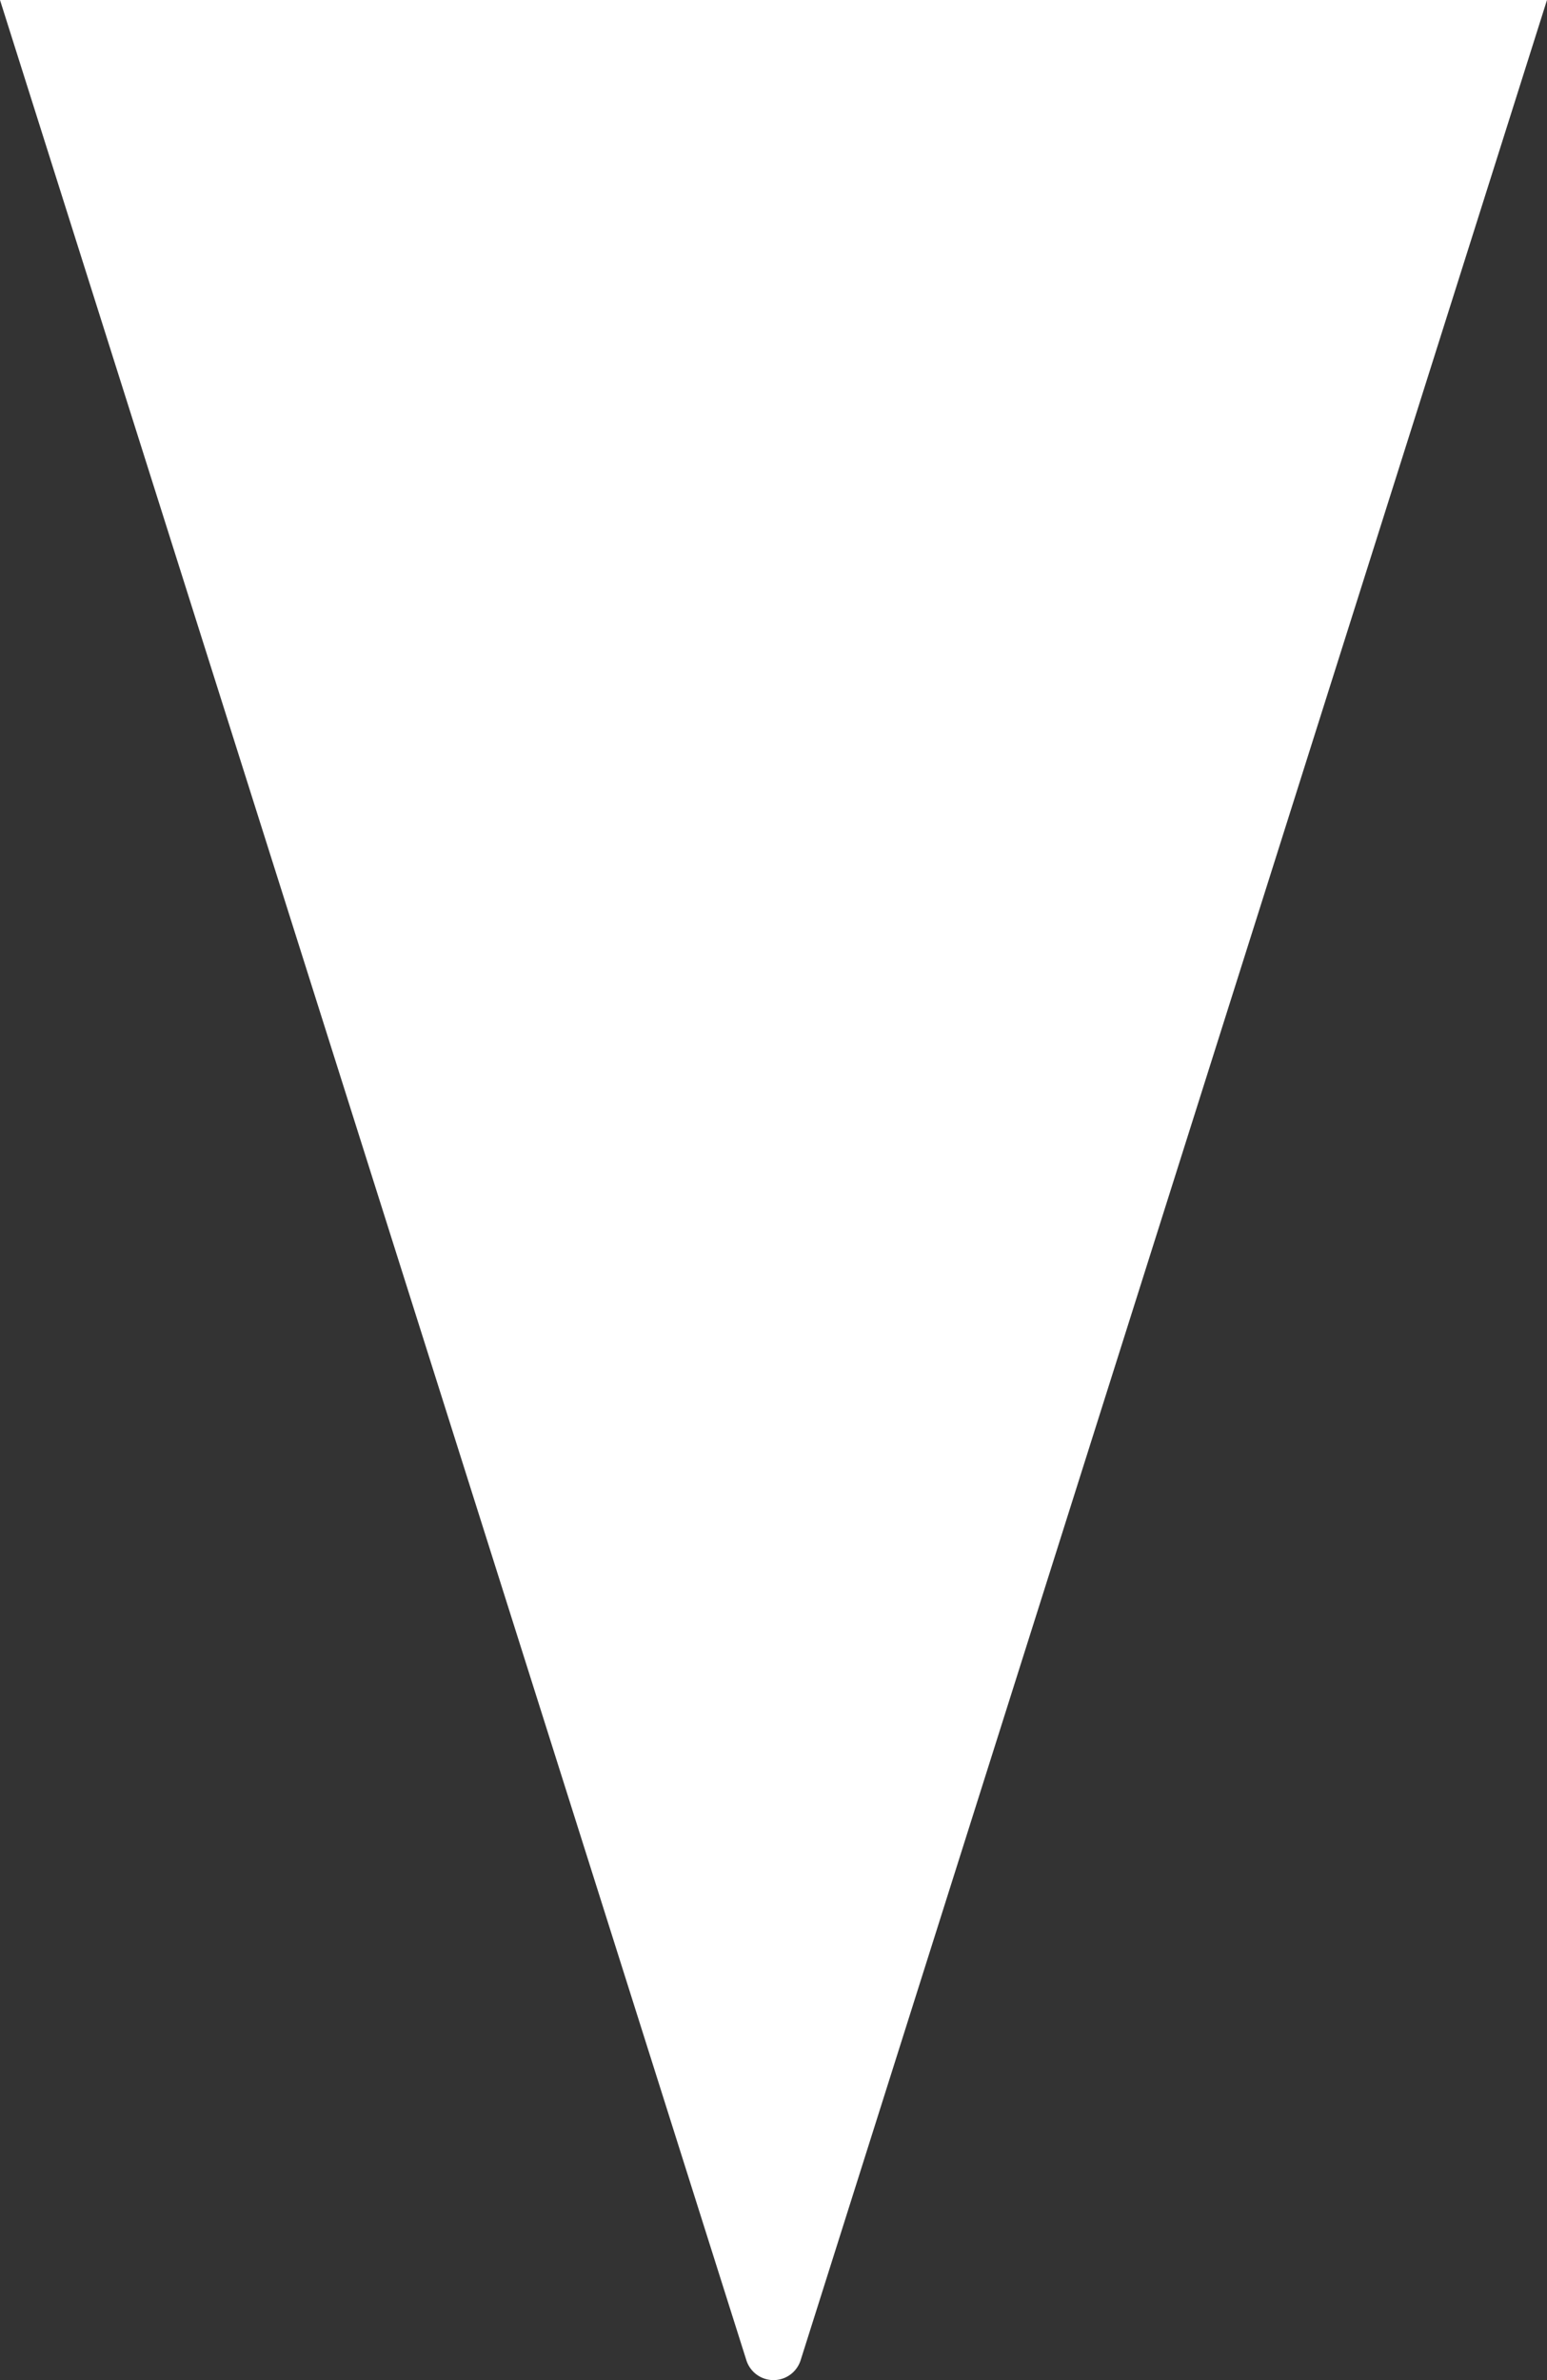 <?xml version="1.0" encoding="UTF-8"?> <svg xmlns="http://www.w3.org/2000/svg" id="Layer_1" data-name="Layer 1" width="72.573" height="111.594" viewBox="0 0 72.573 111.594"><rect x="0" y="0" width="72.573" height="111.594" fill="#333333" stroke="none"/> <defs> <style>.cls-1{fill:#fff;}</style> </defs> <title>divider-3</title> <path class="cls-1" d="M37.559,110.662,72.573,0H0L35.014,110.662A1.335,1.335,0,0,0,37.559,110.662Z"></path> </svg> 